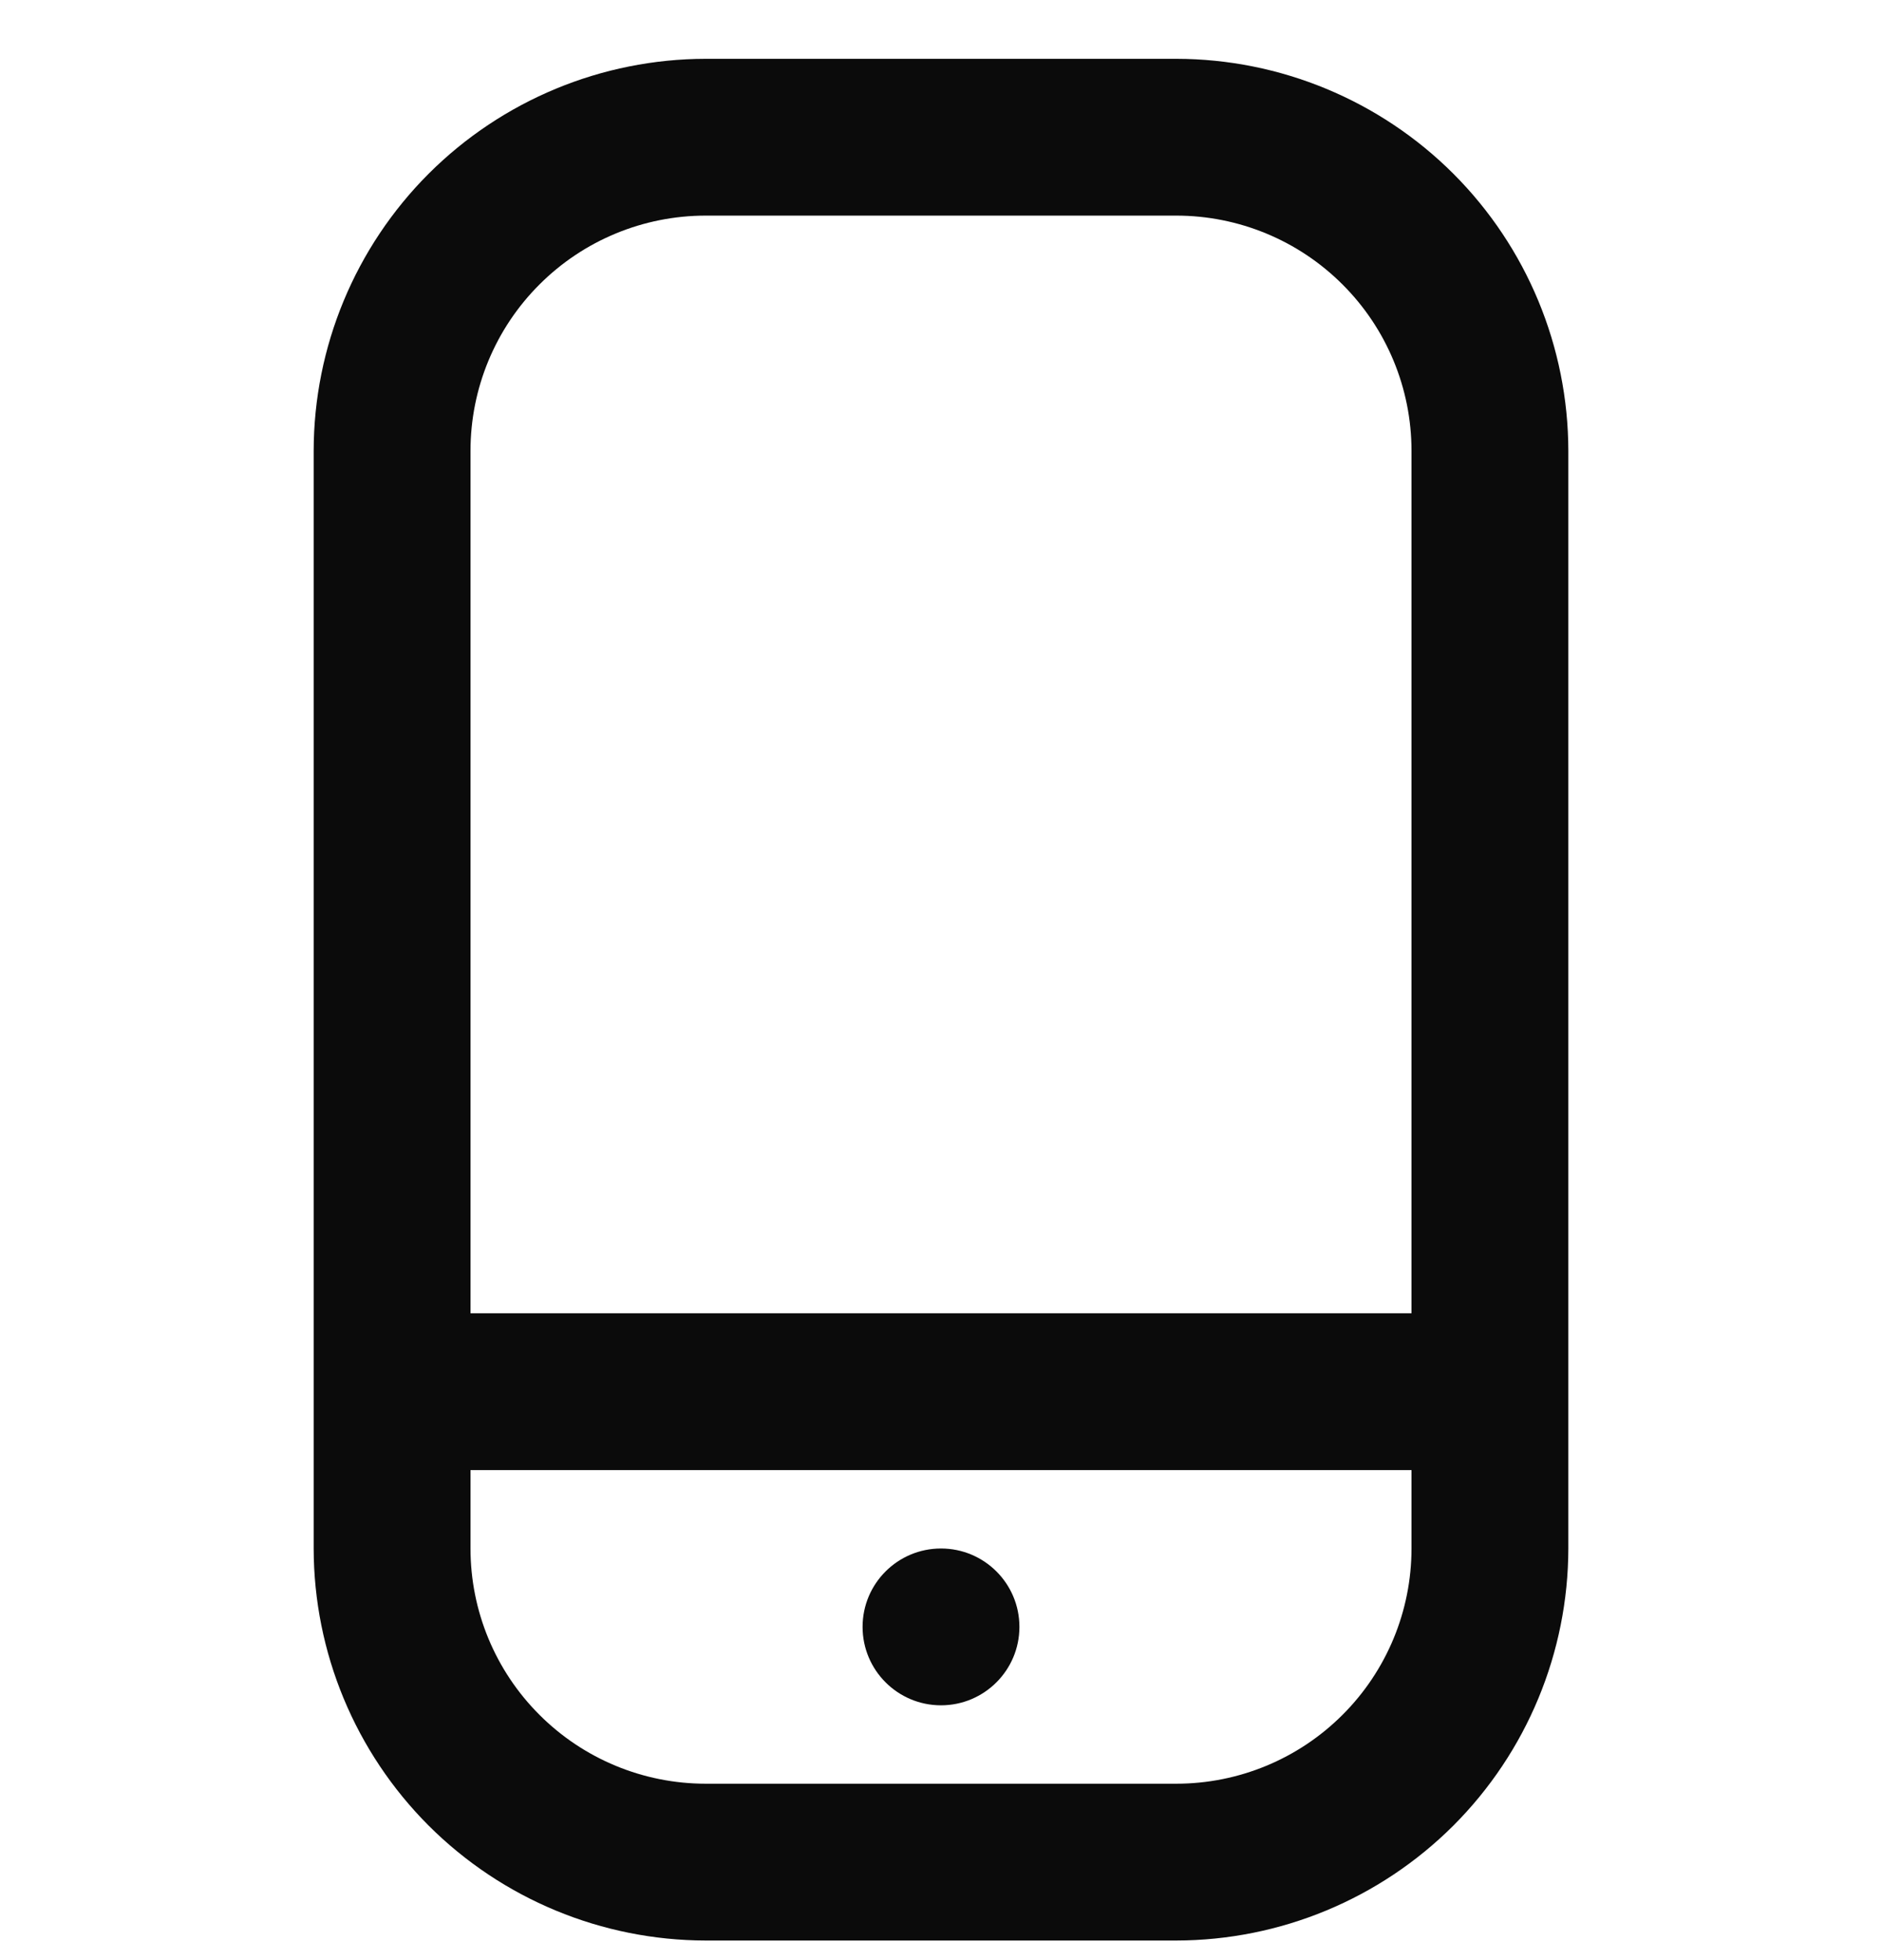 <svg width="24" height="25" viewBox="0 0 24 25" fill="none" xmlns="http://www.w3.org/2000/svg">
<g clip-path="url(#clip0_2356_101)">
<path d="M15 0.75H9C7.674 0.752 6.404 1.279 5.466 2.216C4.529 3.154 4.002 4.424 4 5.75V19.75C4.002 21.076 4.529 22.346 5.466 23.284C6.404 24.221 7.674 24.748 9 24.75H15C16.326 24.748 17.596 24.221 18.534 23.284C19.471 22.346 19.998 21.076 20 19.75V5.75C19.998 4.424 19.471 3.154 18.534 2.216C17.596 1.279 16.326 0.752 15 0.75V0.75ZM9 2.75H15C15.796 2.75 16.559 3.066 17.121 3.629C17.684 4.191 18 4.954 18 5.75V16.75H6V5.75C6 4.954 6.316 4.191 6.879 3.629C7.441 3.066 8.204 2.75 9 2.75ZM15 22.75H9C8.204 22.75 7.441 22.434 6.879 21.871C6.316 21.309 6 20.546 6 19.75V18.75H18V19.75C18 20.546 17.684 21.309 17.121 21.871C16.559 22.434 15.796 22.75 15 22.75Z" fill="#0B0B0B"/>
<path d="M12 21.75C12.552 21.75 13 21.302 13 20.75C13 20.197 12.552 19.75 12 19.75C11.448 19.75 11 20.197 11 20.75C11 21.302 11.448 21.75 12 21.75Z" fill="#0B0B0B"/>
</g>
<defs>
<clipPath id="clip0_2356_101">
<rect width="24" height="24" fill="white" transform="translate(0 0.75)"/>
</clipPath>
</defs>
</svg>
